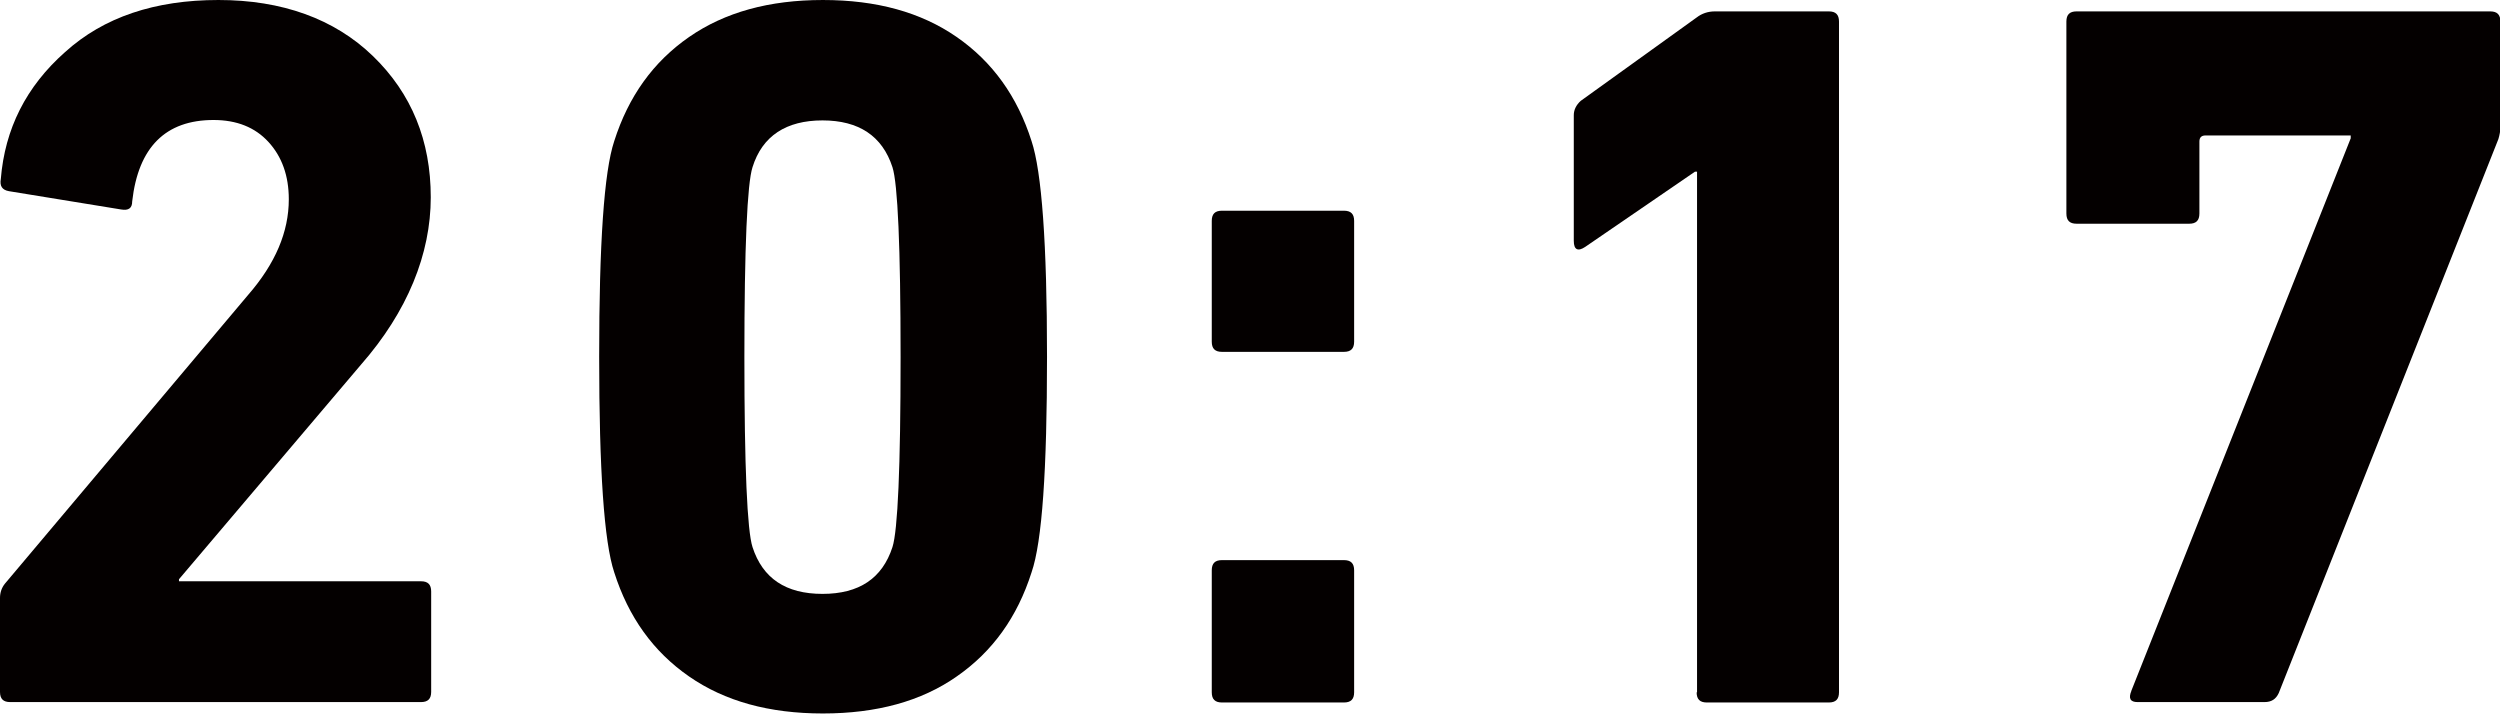 <?xml version="1.0" encoding="UTF-8"?><svg id="_イヤー_2" xmlns="http://www.w3.org/2000/svg" viewBox="0 0 61.46 17.55"><defs><style>.cls-1{fill:#040000;}</style></defs><g id="_キスト"><g><path class="cls-1" d="M0,17.02v-2.32c0-.13,.04-.25,.12-.35L6.1,7.25c.67-.77,1-1.55,1-2.35,0-.58-.17-1.05-.5-1.41-.33-.36-.78-.54-1.35-.54-1.18,0-1.85,.67-2,2,0,.17-.09,.23-.27,.2L.22,4.7c-.17-.03-.23-.13-.2-.3,.1-1.23,.62-2.27,1.58-3.12C2.55,.42,3.81,0,5.37,0s2.85,.46,3.8,1.38c.95,.92,1.42,2.08,1.42,3.47s-.57,2.81-1.72,4.12l-4.47,5.27v.05h5.95c.17,0,.25,.08,.25,.25v2.47c0,.17-.08,.25-.25,.25H.25c-.17,0-.25-.08-.25-.25Z"/><path class="cls-1" d="M15.1,14.07c-.25-.75-.37-2.52-.37-5.3s.12-4.55,.37-5.3c.35-1.1,.96-1.95,1.84-2.56s1.97-.91,3.29-.91,2.41,.3,3.29,.91c.88,.61,1.49,1.46,1.84,2.56,.25,.75,.38,2.52,.38,5.3s-.12,4.55-.38,5.3c-.35,1.1-.96,1.95-1.84,2.56-.87,.61-1.97,.91-3.29,.91s-2.41-.3-3.29-.91c-.88-.61-1.49-1.46-1.84-2.56Zm3.4-.62c.25,.77,.82,1.15,1.72,1.15s1.47-.38,1.72-1.15c.13-.4,.2-1.96,.2-4.67s-.07-4.27-.2-4.67c-.25-.77-.83-1.15-1.72-1.15s-1.48,.38-1.72,1.15c-.13,.4-.2,1.96-.2,4.67s.07,4.27,.2,4.67Z"/><path class="cls-1" d="M30.04,8.65c-.17,0-.25-.08-.25-.25v-2.97c0-.17,.08-.25,.25-.25h3c.17,0,.25,.08,.25,.25v2.97c0,.17-.08,.25-.25,.25h-3Zm-.25,8.37v-3c0-.17,.08-.25,.25-.25h3c.17,0,.25,.08,.25,.25v3c0,.17-.08,.25-.25,.25h-3c-.17,0-.25-.08-.25-.25Z"/><path class="cls-1" d="M41.72,17.02V4.22h-.05l-2.7,1.85c-.18,.12-.28,.07-.28-.15V2.83c0-.13,.06-.25,.17-.35l2.85-2.05c.13-.1,.28-.15,.45-.15h2.8c.17,0,.25,.08,.25,.25V17.02c0,.17-.08,.25-.25,.25h-3c-.17,0-.25-.08-.25-.25Z"/><path class="cls-1" d="M52.39,17l5.4-13.6v-.07h-3.57c-.1,0-.15,.05-.15,.15v1.77c0,.17-.08,.25-.25,.25h-2.77c-.17,0-.25-.08-.25-.25V.53c0-.17,.08-.25,.25-.25h10.17c.17,0,.25,.08,.25,.25V3.12c0,.1-.02,.2-.05,.3l-5.4,13.62c-.07,.15-.18,.22-.35,.22h-3.12c-.18,0-.23-.09-.15-.28Z"/></g></g></svg>
